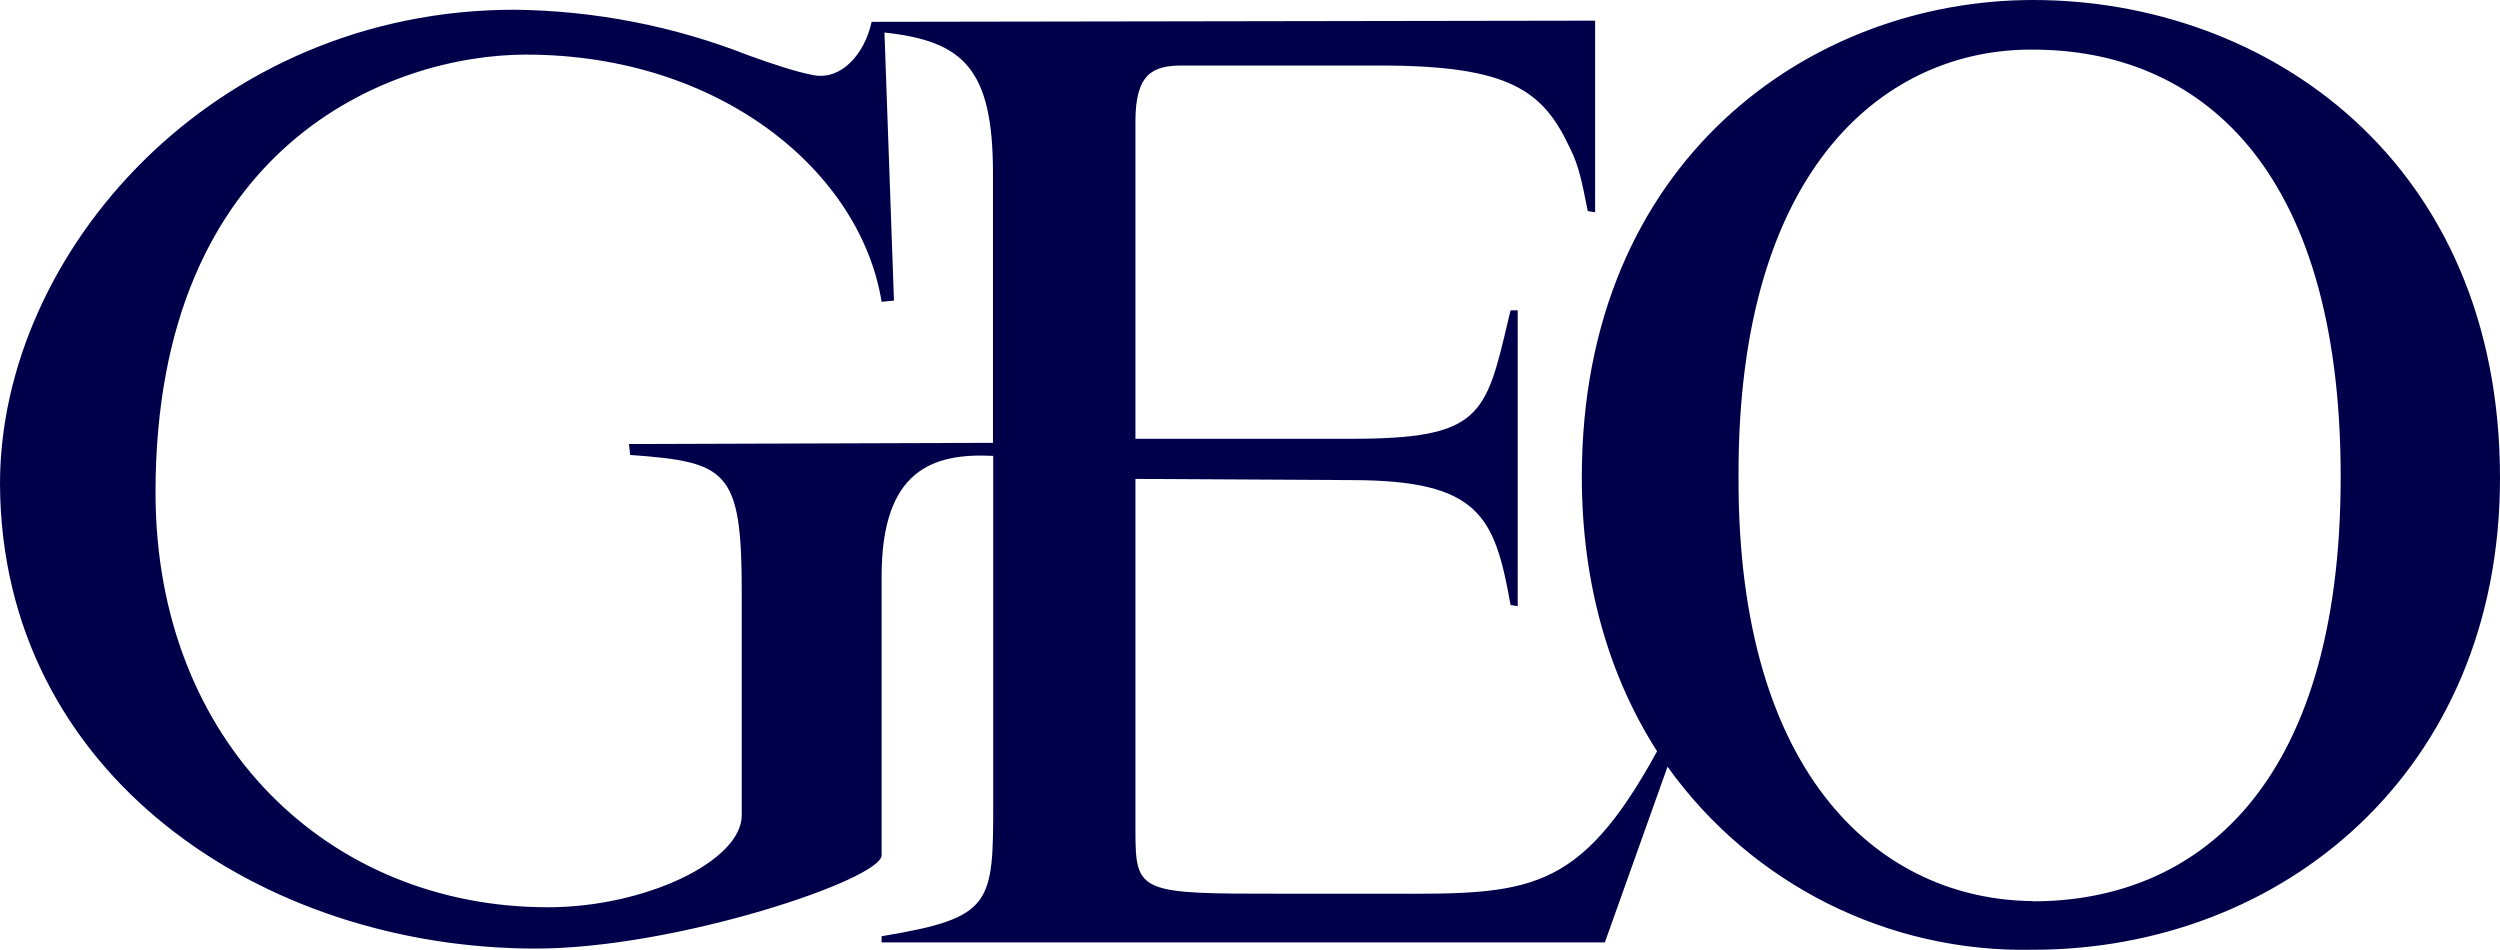 <svg viewBox="0 0 105.29 40" xmlns="http://www.w3.org/2000/svg" id="svg166"><defs><style>.cls-1{fill:#00004a;fill-rule:evenodd;}</style></defs><path d="M85.62,40c10.48,0,19.67-7.5,19.67-19.87,0-13.34-9.81-20.13-19.67-20.13-9.35,0-19,6.74-19,20.08,0,4.54,1.17,8.44,3.17,11.56-3.3,6.03-5.44,6.02-11.32,6h-1.93s-2.47,0-2.47,0c-6.09,0-6.25,0-6.25-2.66v-14.81l9.08.05c5.43,0,6.05,1.53,6.72,5.26l.3.05v-12.46h-.3l-.1.41c-.95,4.05-1.17,5-6.62,5h-9.08V5.11c0-2,.72-2.35,1.96-2.35h8.36c5.48,0,6.87,1.07,8,3.52.34.66.5,1.45.68,2.36l.05.25.31.05V.87l-30.47.05c-.3,1.38-1.29,2.45-2.42,2.25-.8-.15-1.71-.46-2.77-.84-3.13-1.23-6.46-1.88-9.83-1.92C8.99.4,0,10.63,0,20.38c.05,12.26,11.05,19.57,22.57,19.57,5.88,0,14.56-2.91,14.56-3.93v-11.75c0-4.47,2.14-5.2,4.7-5.07v14.53c0,4.36,0,4.92-4.7,5.7v.26h30.46l2.64-7.4c3.54,4.95,9.3,7.84,15.39,7.71ZM41.82,18.65V7.3c0-4.42-1.25-5.57-4.57-5.93l.4,11.29-.52.05c-.88-5.46-6.77-10.41-14.98-10.41-5.68,0-15.6,3.78-15.6,18.44,0,10.52,7.29,17.47,16.53,17.47,4.08,0,8.16-1.94,8.16-3.88v-9.4c0-5.16-.62-5.47-4.7-5.77l-.05-.46,15.34-.05h0ZM85.62,37.95c-6.3-.05-12.45-5.1-12.4-17.87-.05-13.23,6.35-18.04,12.4-17.99,6.86,0,12.96,4.76,12.96,17.99s-6.2,17.88-12.96,17.88h0Z" class="cls-1" id="path164"></path></svg>